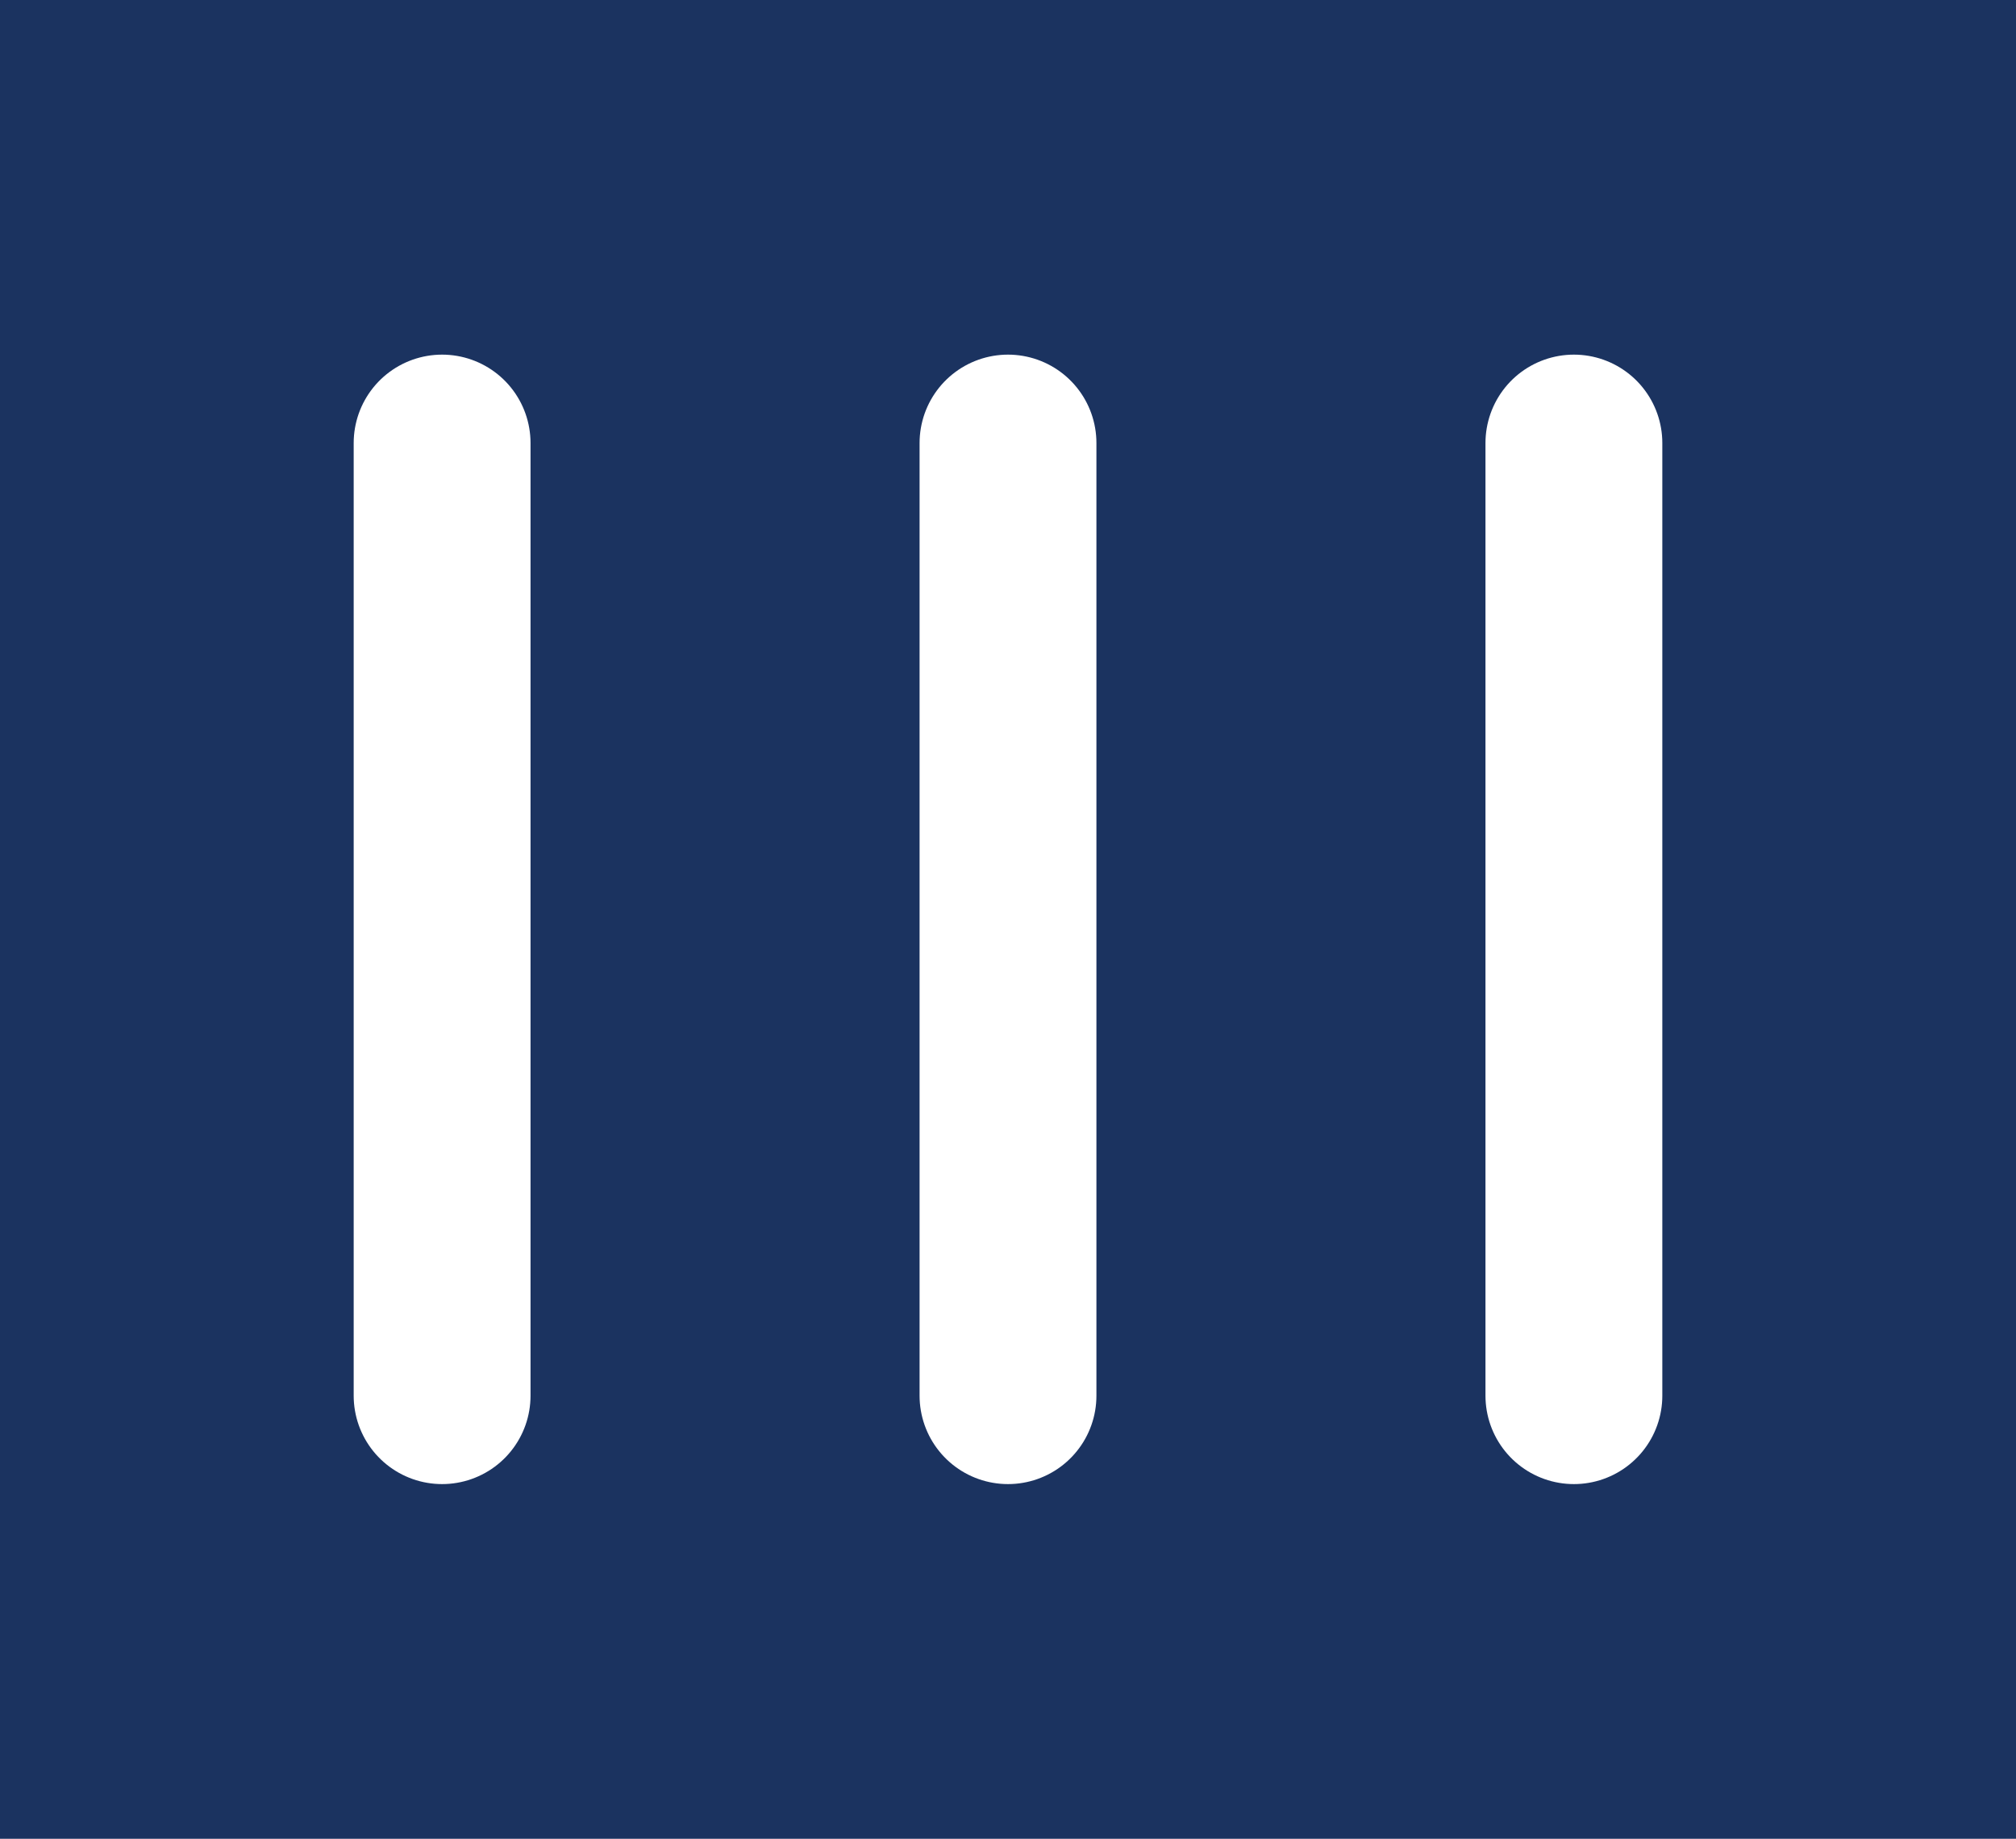 <svg xmlns="http://www.w3.org/2000/svg" width="57" height="52" viewBox="0 0 57 52"><g id="Group_184" data-name="Group 184" transform="translate(-242 -199)"><rect id="Rectangle_59" data-name="Rectangle 59" width="57" height="52" transform="translate(242 199)" fill="#1b3360"></rect><line id="Line_16" data-name="Line 16" y1="26.941" transform="translate(254.5 211.529)" fill="none" stroke="#fff" stroke-linecap="round" stroke-width="5"></line><line id="Line_17" data-name="Line 17" y1="26.941" transform="translate(270.5 211.529)" fill="none" stroke="#fff" stroke-linecap="round" stroke-width="5"></line><line id="Line_18" data-name="Line 18" y1="26.941" transform="translate(286.5 211.529)" fill="none" stroke="#fff" stroke-linecap="round" stroke-width="5"></line></g></svg>